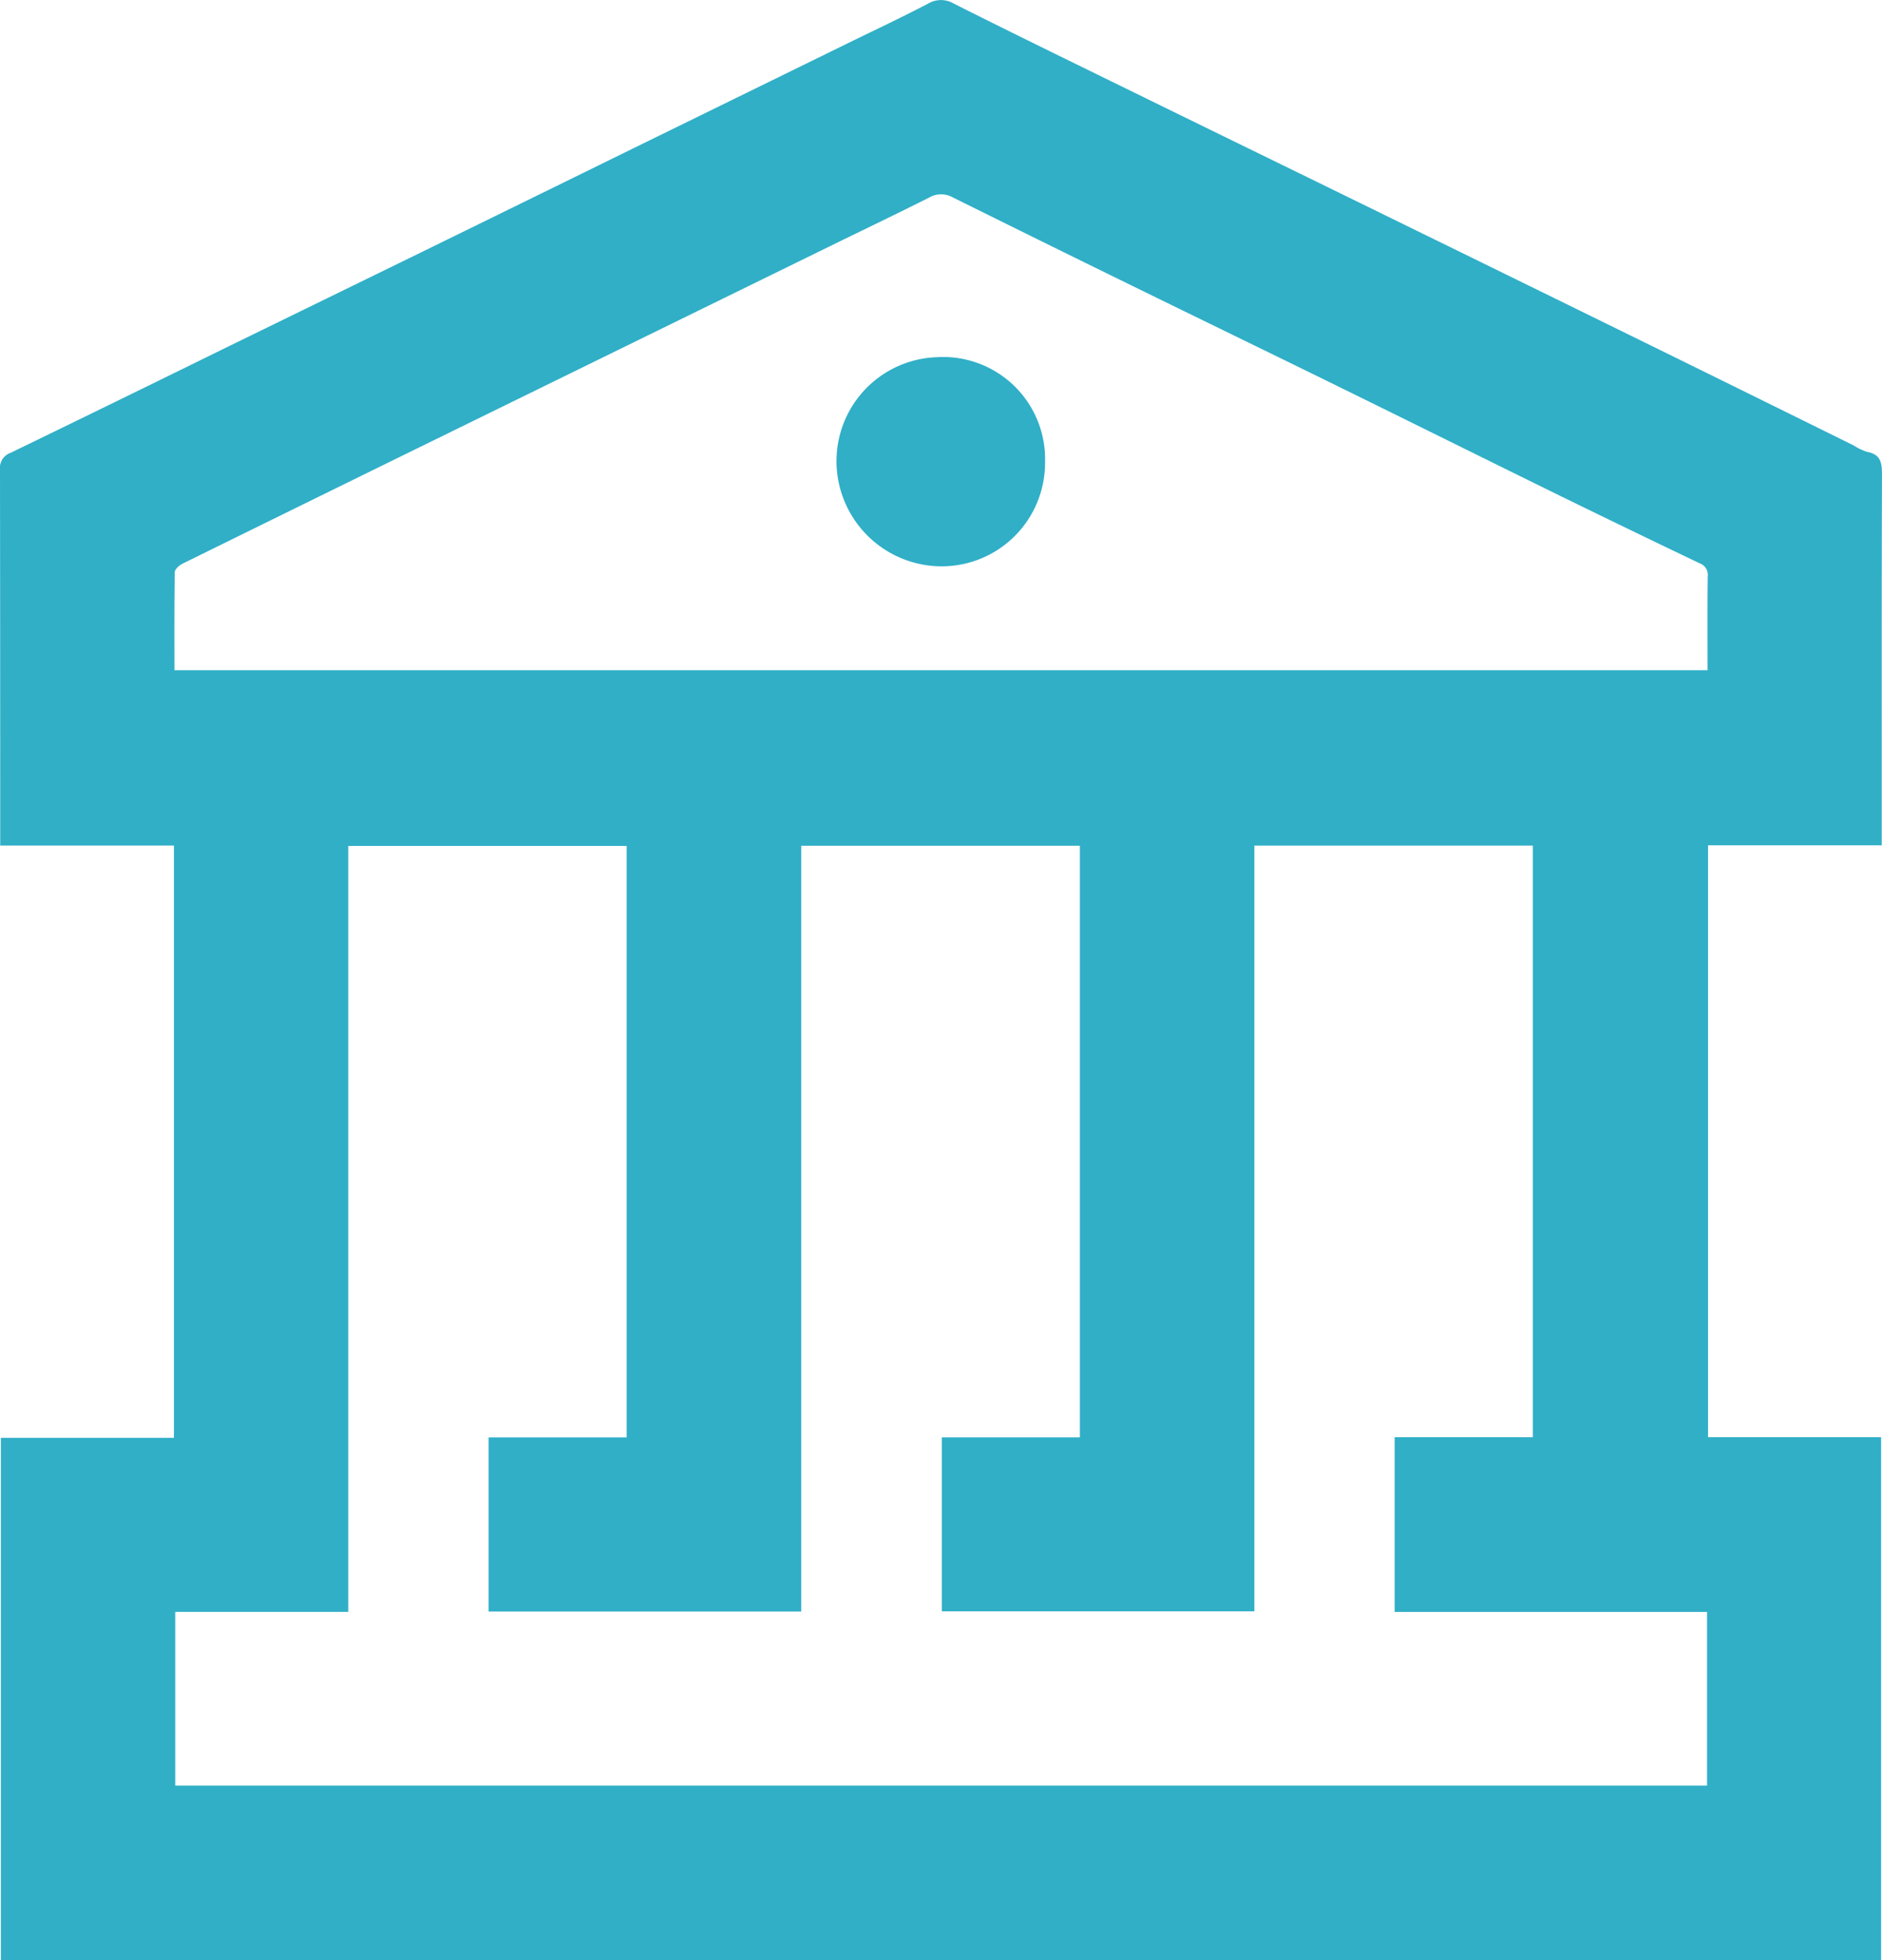 <svg id="Group_84" data-name="Group 84" xmlns="http://www.w3.org/2000/svg" xmlns:xlink="http://www.w3.org/1999/xlink" width="58.628" height="61.021" viewBox="0 0 58.628 61.021">
  <defs>
    <clipPath id="clip-path">
      <rect id="Rectangle_184" data-name="Rectangle 184" width="58.628" height="61.021" fill="#30afc7"/>
    </clipPath>
  </defs>
  <g id="Group_83" data-name="Group 83" clip-path="url(#clip-path)">
    <path id="Path_157" data-name="Path 157" d="M58.621,26.316H53.209V44.742H58.6V61.021H.027V44.762H5.419V26.324H.007v-.391q0-5.664-.007-11.327A.487.487,0,0,1,.324,14.1q3.281-1.591,6.556-3.2,3.128-1.526,6.256-3.053,3.325-1.626,6.647-3.257l6.645-3.253C27.257.932,28.092.54,28.91.113a.784.784,0,0,1,.807,0c1.609.81,3.229,1.6,4.847,2.392q3.1,1.517,6.2,3.029Q45.632,7.913,50.5,10.3q3.626,1.779,7.247,3.568a1.784,1.784,0,0,0,.421.2c.444.082.46.372.459.744-.012,3.7-.007,7.393-.007,11.09v.412M5.458,50.181v5.408h47.72V50.183H43.446V44.744h4.306V26.325H39.076V50.164H29.34V44.748h4.3V26.33h-8.68V50.171H15.222V44.75h4.3V26.334H10.849V50.181ZM53.194,20.865c0-.984-.007-1.952.005-2.921a.379.379,0,0,0-.253-.408q-2.178-1.041-4.345-2.1c-2.315-1.136-4.625-2.283-6.94-3.419-2.134-1.047-4.273-2.083-6.407-3.128q-2.791-1.366-5.576-2.746a.733.733,0,0,0-.729.005c-1.016.511-2.041,1-3.062,1.5L19.243,10.9l-6.794,3.327q-3.382,1.657-6.762,3.32c-.1.051-.24.172-.242.262-.017,1.014-.011,2.028-.011,3.056Z" transform="translate(0 0.001)" fill="#30afc7"/>
    <path id="Path_158" data-name="Path 158" d="M383.722,167.018a3.235,3.235,0,0,1,3.113-3.241,3.177,3.177,0,0,1,3.383,3.269,3.22,3.22,0,0,1-3.435,3.234,3.281,3.281,0,0,1-3.062-3.262" transform="translate(-357.663 -152.656)" fill="#30afc7"/>
  </g>
</svg>
